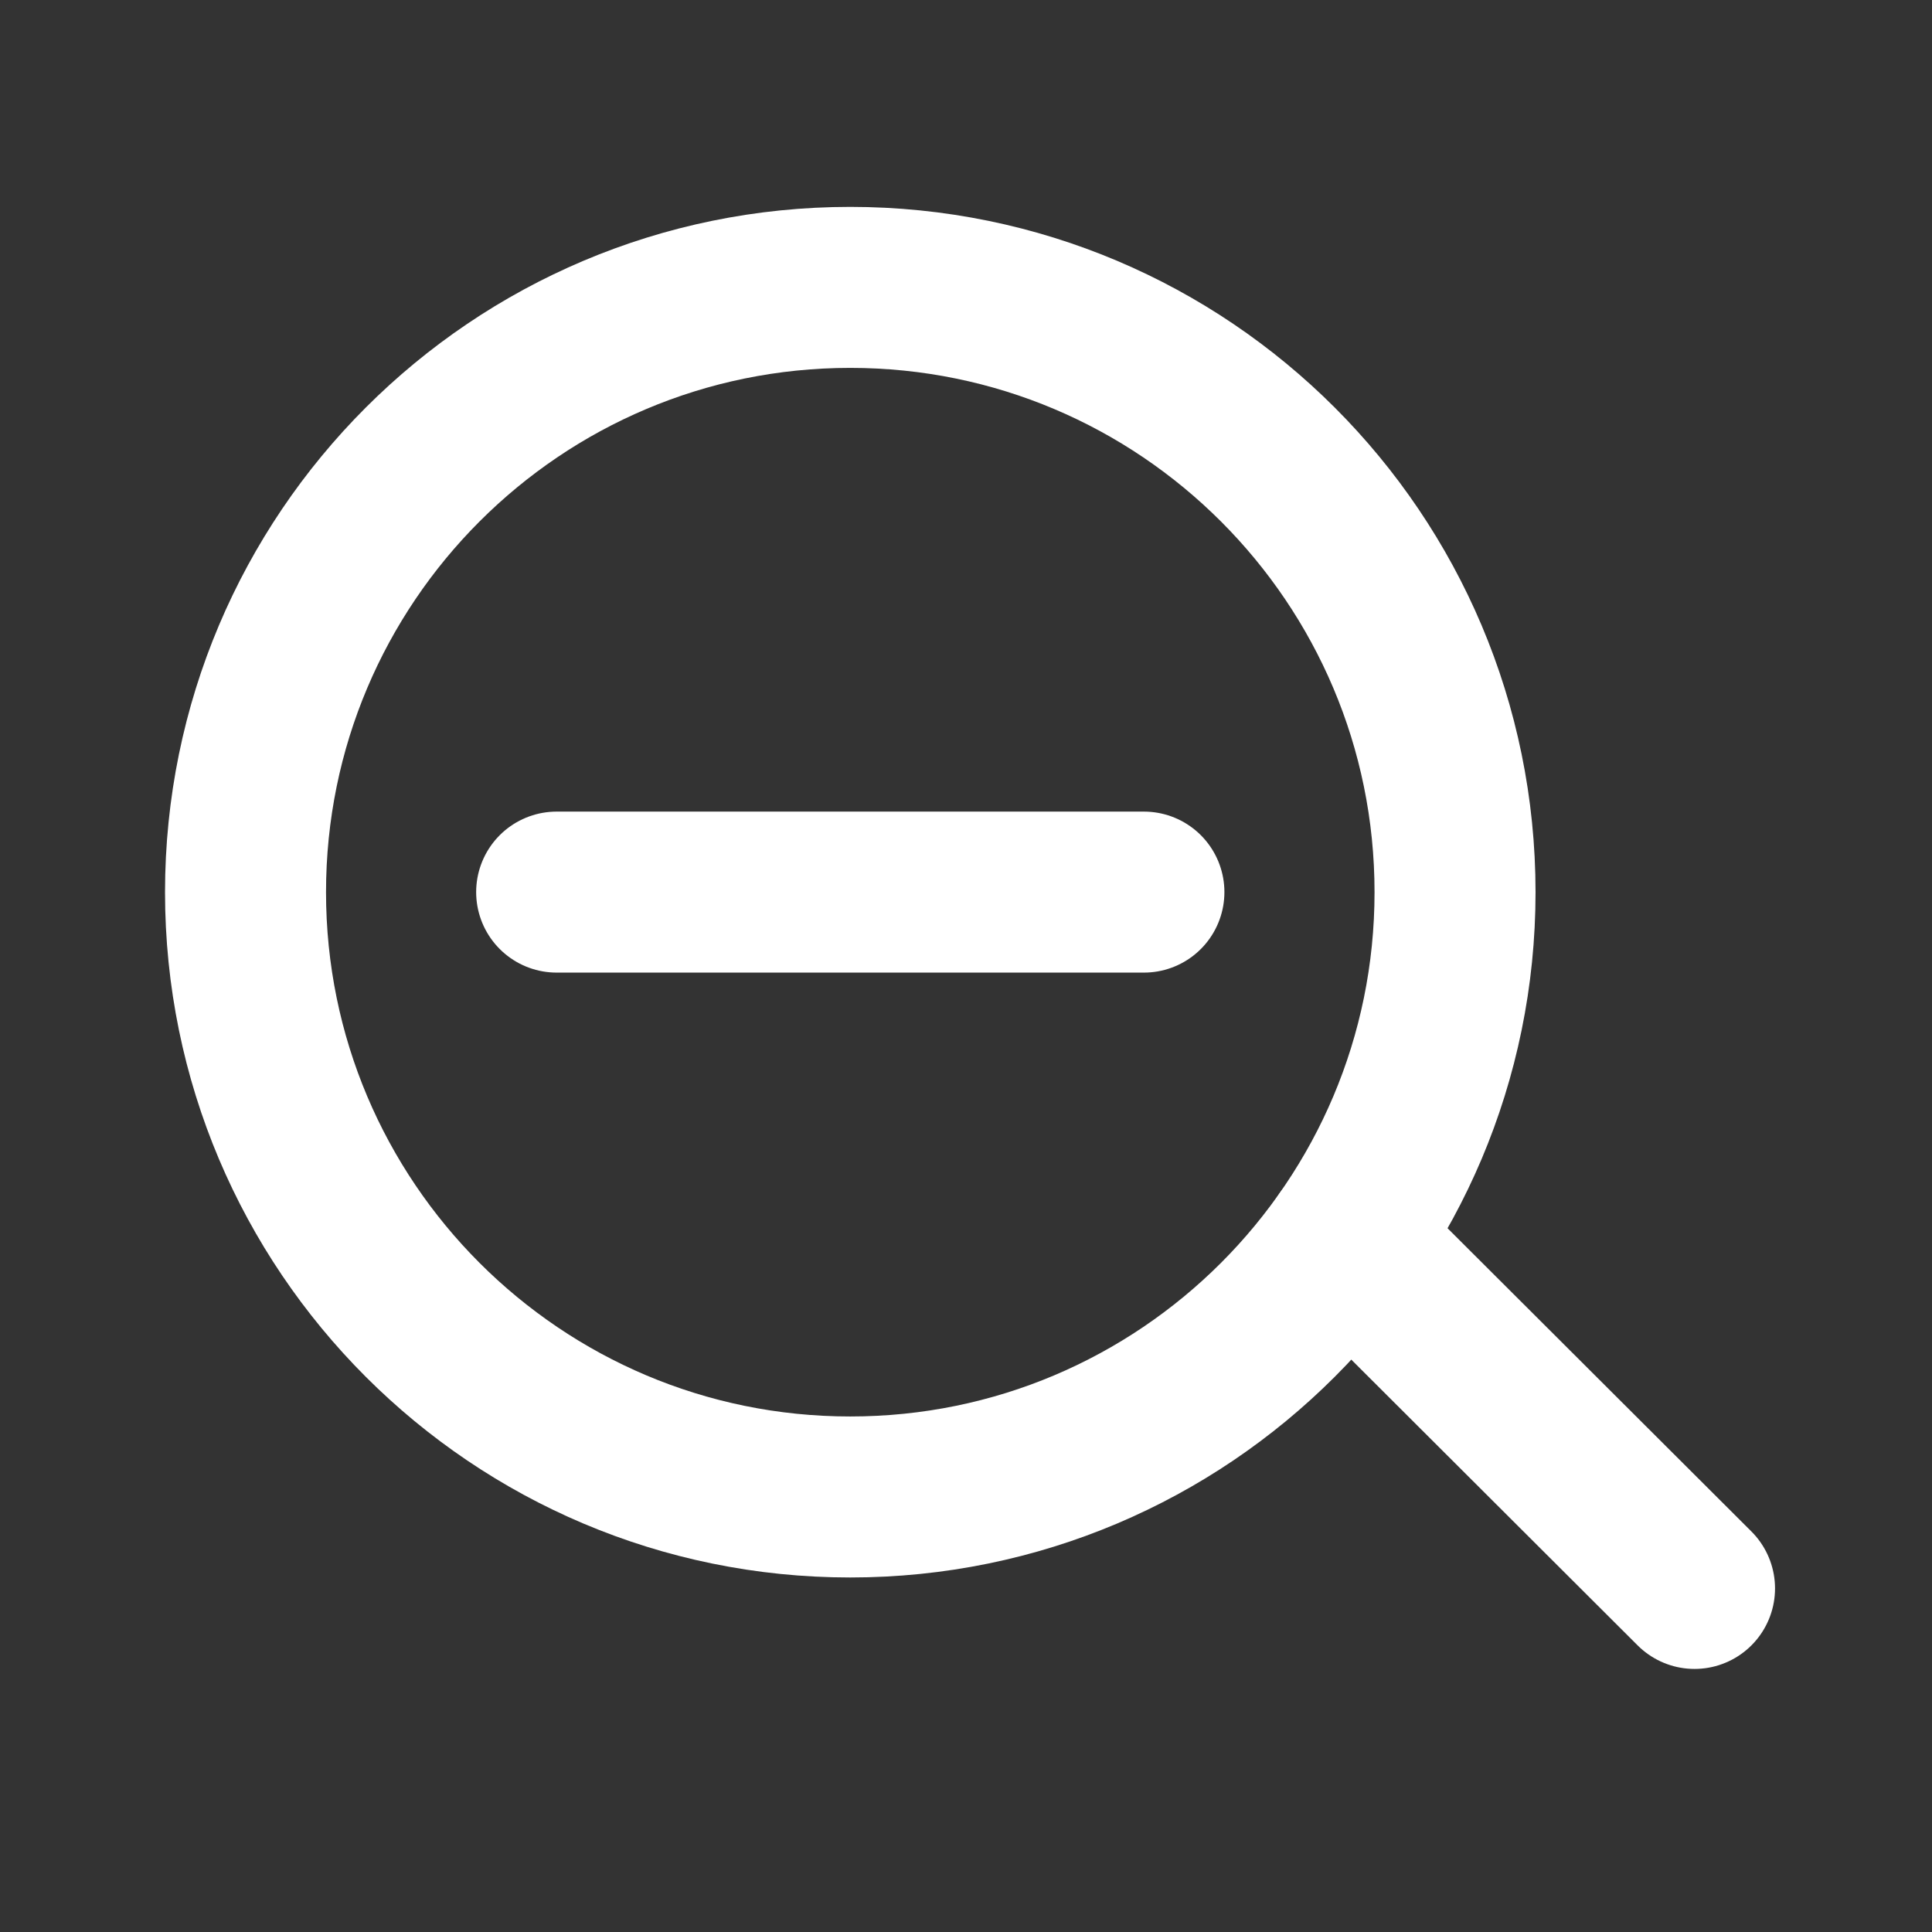 <svg width="24" height="24" viewBox="0 0 24 24" fill="none" xmlns="http://www.w3.org/2000/svg">
  <rect x="0" y="0" width="24" height="24" fill="#333333" stroke="none"/>
  <path
    d="M10.562 18.596C14.711 18.596 18.075 15.232 18.075 11.083C18.075 6.934 14.711 3.57 10.562 3.57C6.413 3.57 3.05 6.934 3.05 11.083C3.05 15.232 6.413 18.596 10.562 18.596Z"
    stroke="white" stroke-width="2" stroke-linecap="round" stroke-linejoin="round"/>
  <path
    d="M10.563 11.082L6.915 11.082C6.915 11.082 8.545 11.082 10.563 11.082ZM10.563 11.082C12.581 11.082 14.21 11.082 14.21 11.082L10.563 11.082Z"
    stroke="white" stroke-width="2" stroke-linecap="round" stroke-linejoin="round"/>
  <path d="M16.711 15.402L21.05 19.732" stroke="white" stroke-width="2" stroke-linecap="round"
        stroke-linejoin="round"/>
</svg>
